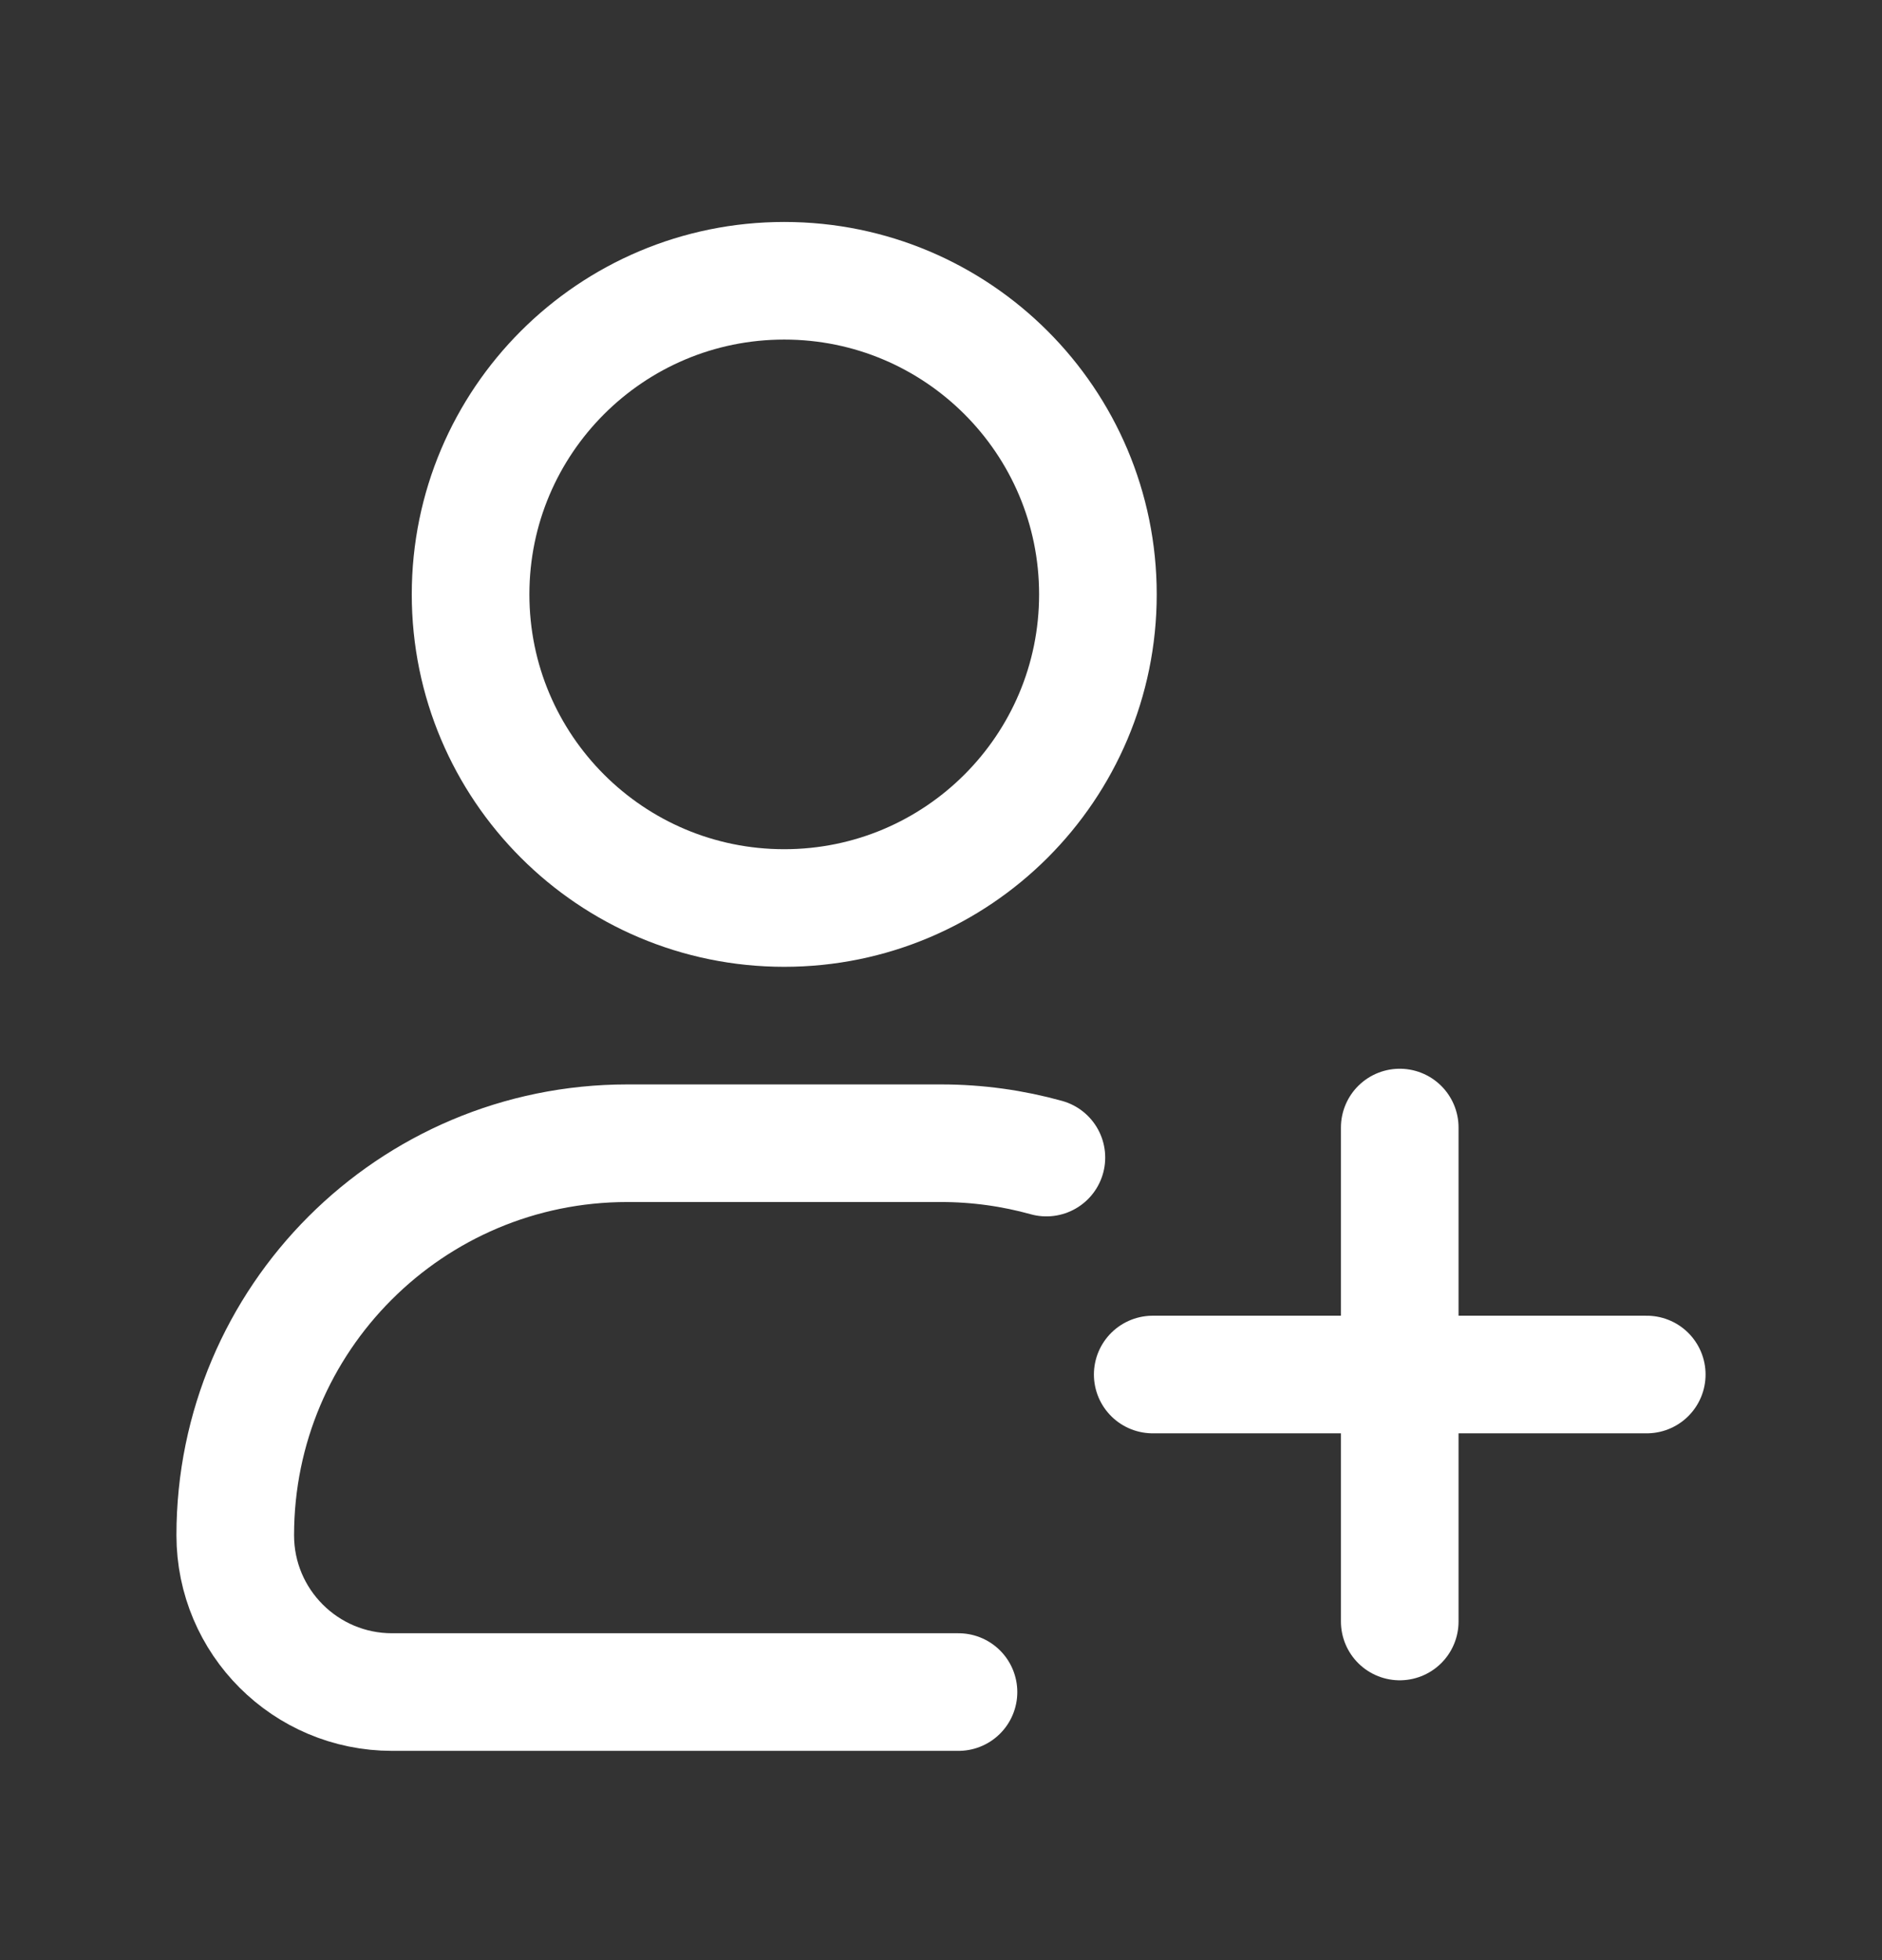 <svg width="24" height="25" viewBox="0 0 24 25" fill="none" xmlns="http://www.w3.org/2000/svg">
<rect x="0" y="0" width="24" height="25" fill="#333333" stroke="none"/>
<path d="M17.85 20.681V14.381M14.7 17.531H21" stroke="white" stroke-width="1.5" stroke-linecap="round" stroke-linejoin="round"/>
<path d="M14.001 7.581C14.001 9.79 12.21 11.581 10.001 11.581C7.792 11.581 6.001 9.79 6.001 7.581C6.001 5.372 7.792 3.581 10.001 3.581C12.21 3.581 14.001 5.372 14.001 7.581Z" stroke="white" stroke-width="1.5"/>
<path d="M12.223 21.581H5C3.896 21.581 3 20.686 3 19.581C3 16.82 5.239 14.581 8 14.581H12C12.466 14.581 12.916 14.645 13.344 14.764" stroke="white" stroke-width="1.5" stroke-linecap="round" stroke-linejoin="round"/>
</svg>
